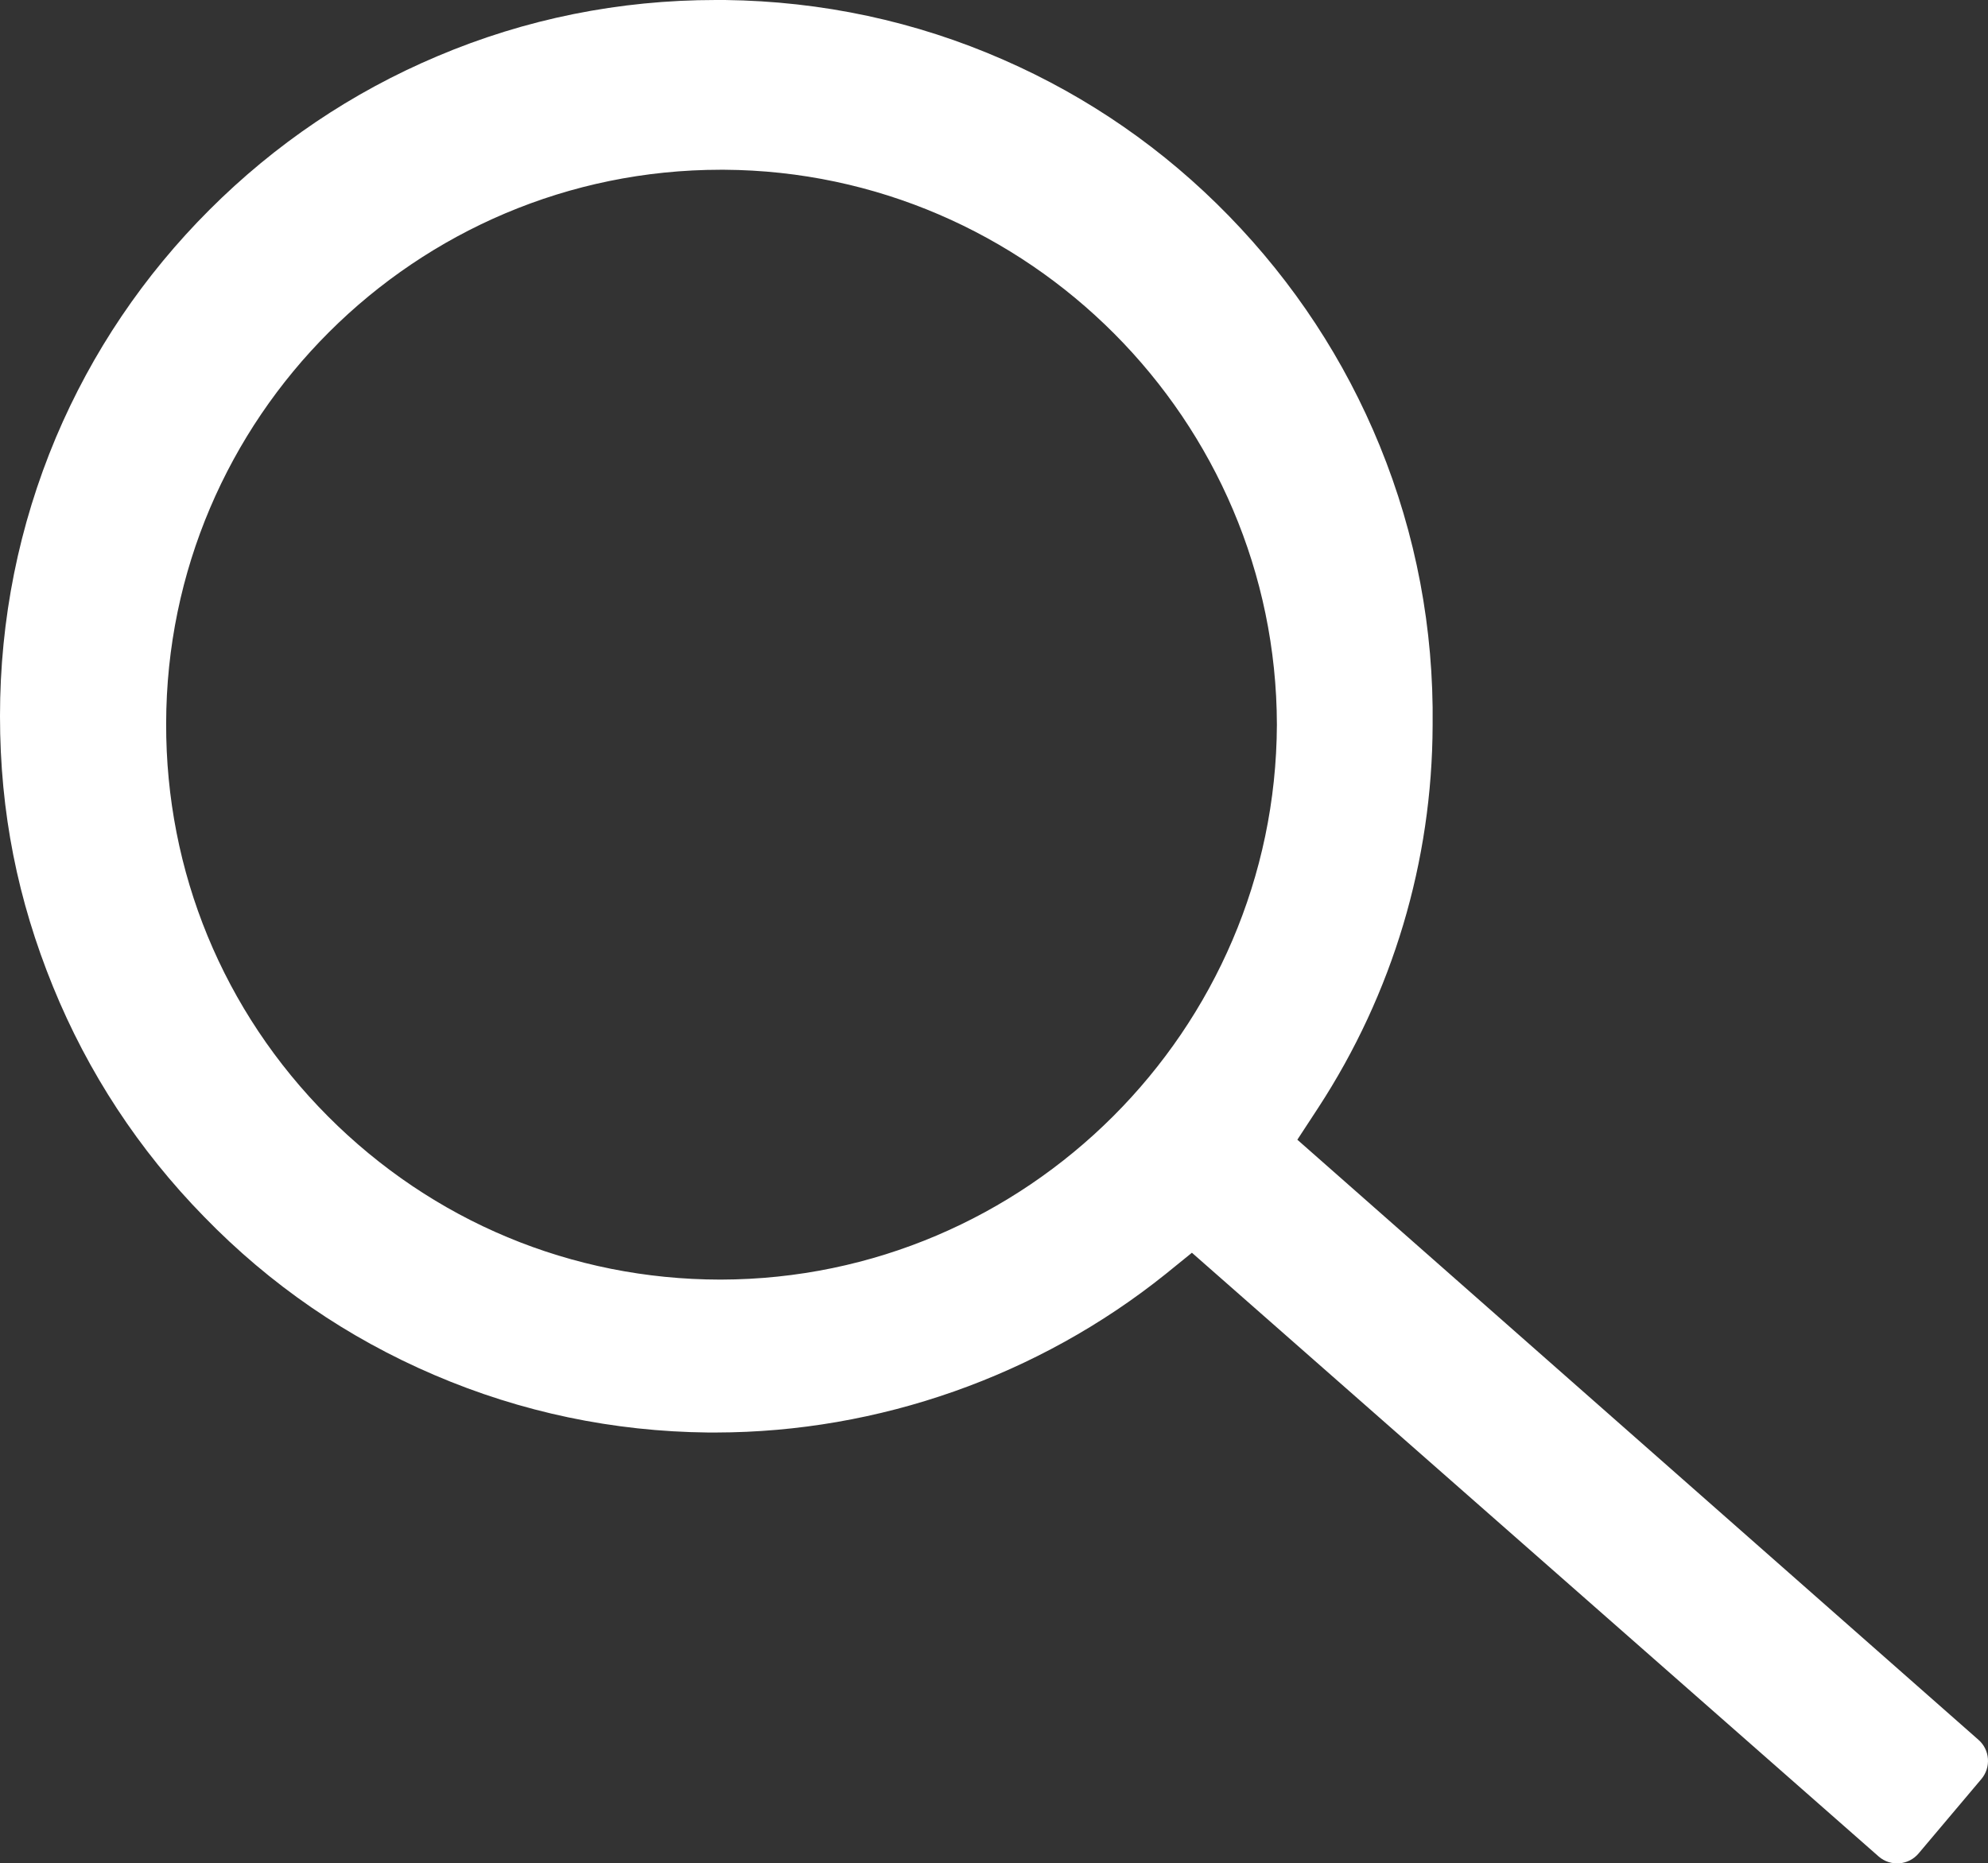 <?xml version="1.0" encoding="utf-8"?>
<!-- Generator: Adobe Illustrator 26.2.1, SVG Export Plug-In . SVG Version: 6.00 Build 0)  -->
<svg version="1.1" id="a" xmlns="http://www.w3.org/2000/svg" xmlns:xlink="http://www.w3.org/1999/xlink" x="0px" y="0px"
	 viewBox="0 0 991.9 929.8" style="enable-background:new 0 0 991.9 929.8;" xml:space="preserve">
<rect x="0" y="0" width="991.9" height="929.8" fill="#333333" stroke="none"/>
<style type="text/css">
	.st0{fill:#FFFFFF;}
</style>
<path class="st0" d="M647.3,568.7l10.4-15.9c37.2-57,56.9-123,57.1-190.9c0.6-48.2-8.3-95.2-26.4-139.5
	c-17.5-42.8-42.8-81.3-75.2-114.6s-70.3-59.5-112.6-78C456.8,10.6,410.1,0.6,361.7,0h-4.5c-48.2,0-95,9.4-139.1,28.1
	c-42.6,18-80.8,43.8-113.6,76.6s-58.6,71-76.6,113.6C9.4,262.3,0,309.1,0,357.3s8.9,91.9,26.4,134.9c17.5,43,42.9,81.7,75.4,114.9
	c32.9,33.9,71.6,60.5,114.9,79c43.4,18.6,89.3,28.2,136.6,28.7h3.9c81.2-0.1,160.9-28.2,224.3-79l13.2-10.7l342.7,301.3l0,0
	c5.9,5.1,14.9,4.4,19.9-1.6l31.3-37.1c4.9-5.8,4.3-14.6-1.5-19.6L647.3,568.7L647.3,568.7L647.3,568.7z M359.7,638.5h-0.5
	c-74-0.1-143.4-29.1-195.6-81.5c-52.2-52.4-80.9-122-80.7-196C83.1,208.6,207.2,84.7,359.7,84.7h1.6
	c151.8,0.9,275.5,125.1,275.8,276.9C636.5,514,512.1,638.2,359.7,638.5L359.7,638.5L359.7,638.5z"/>
</svg>
